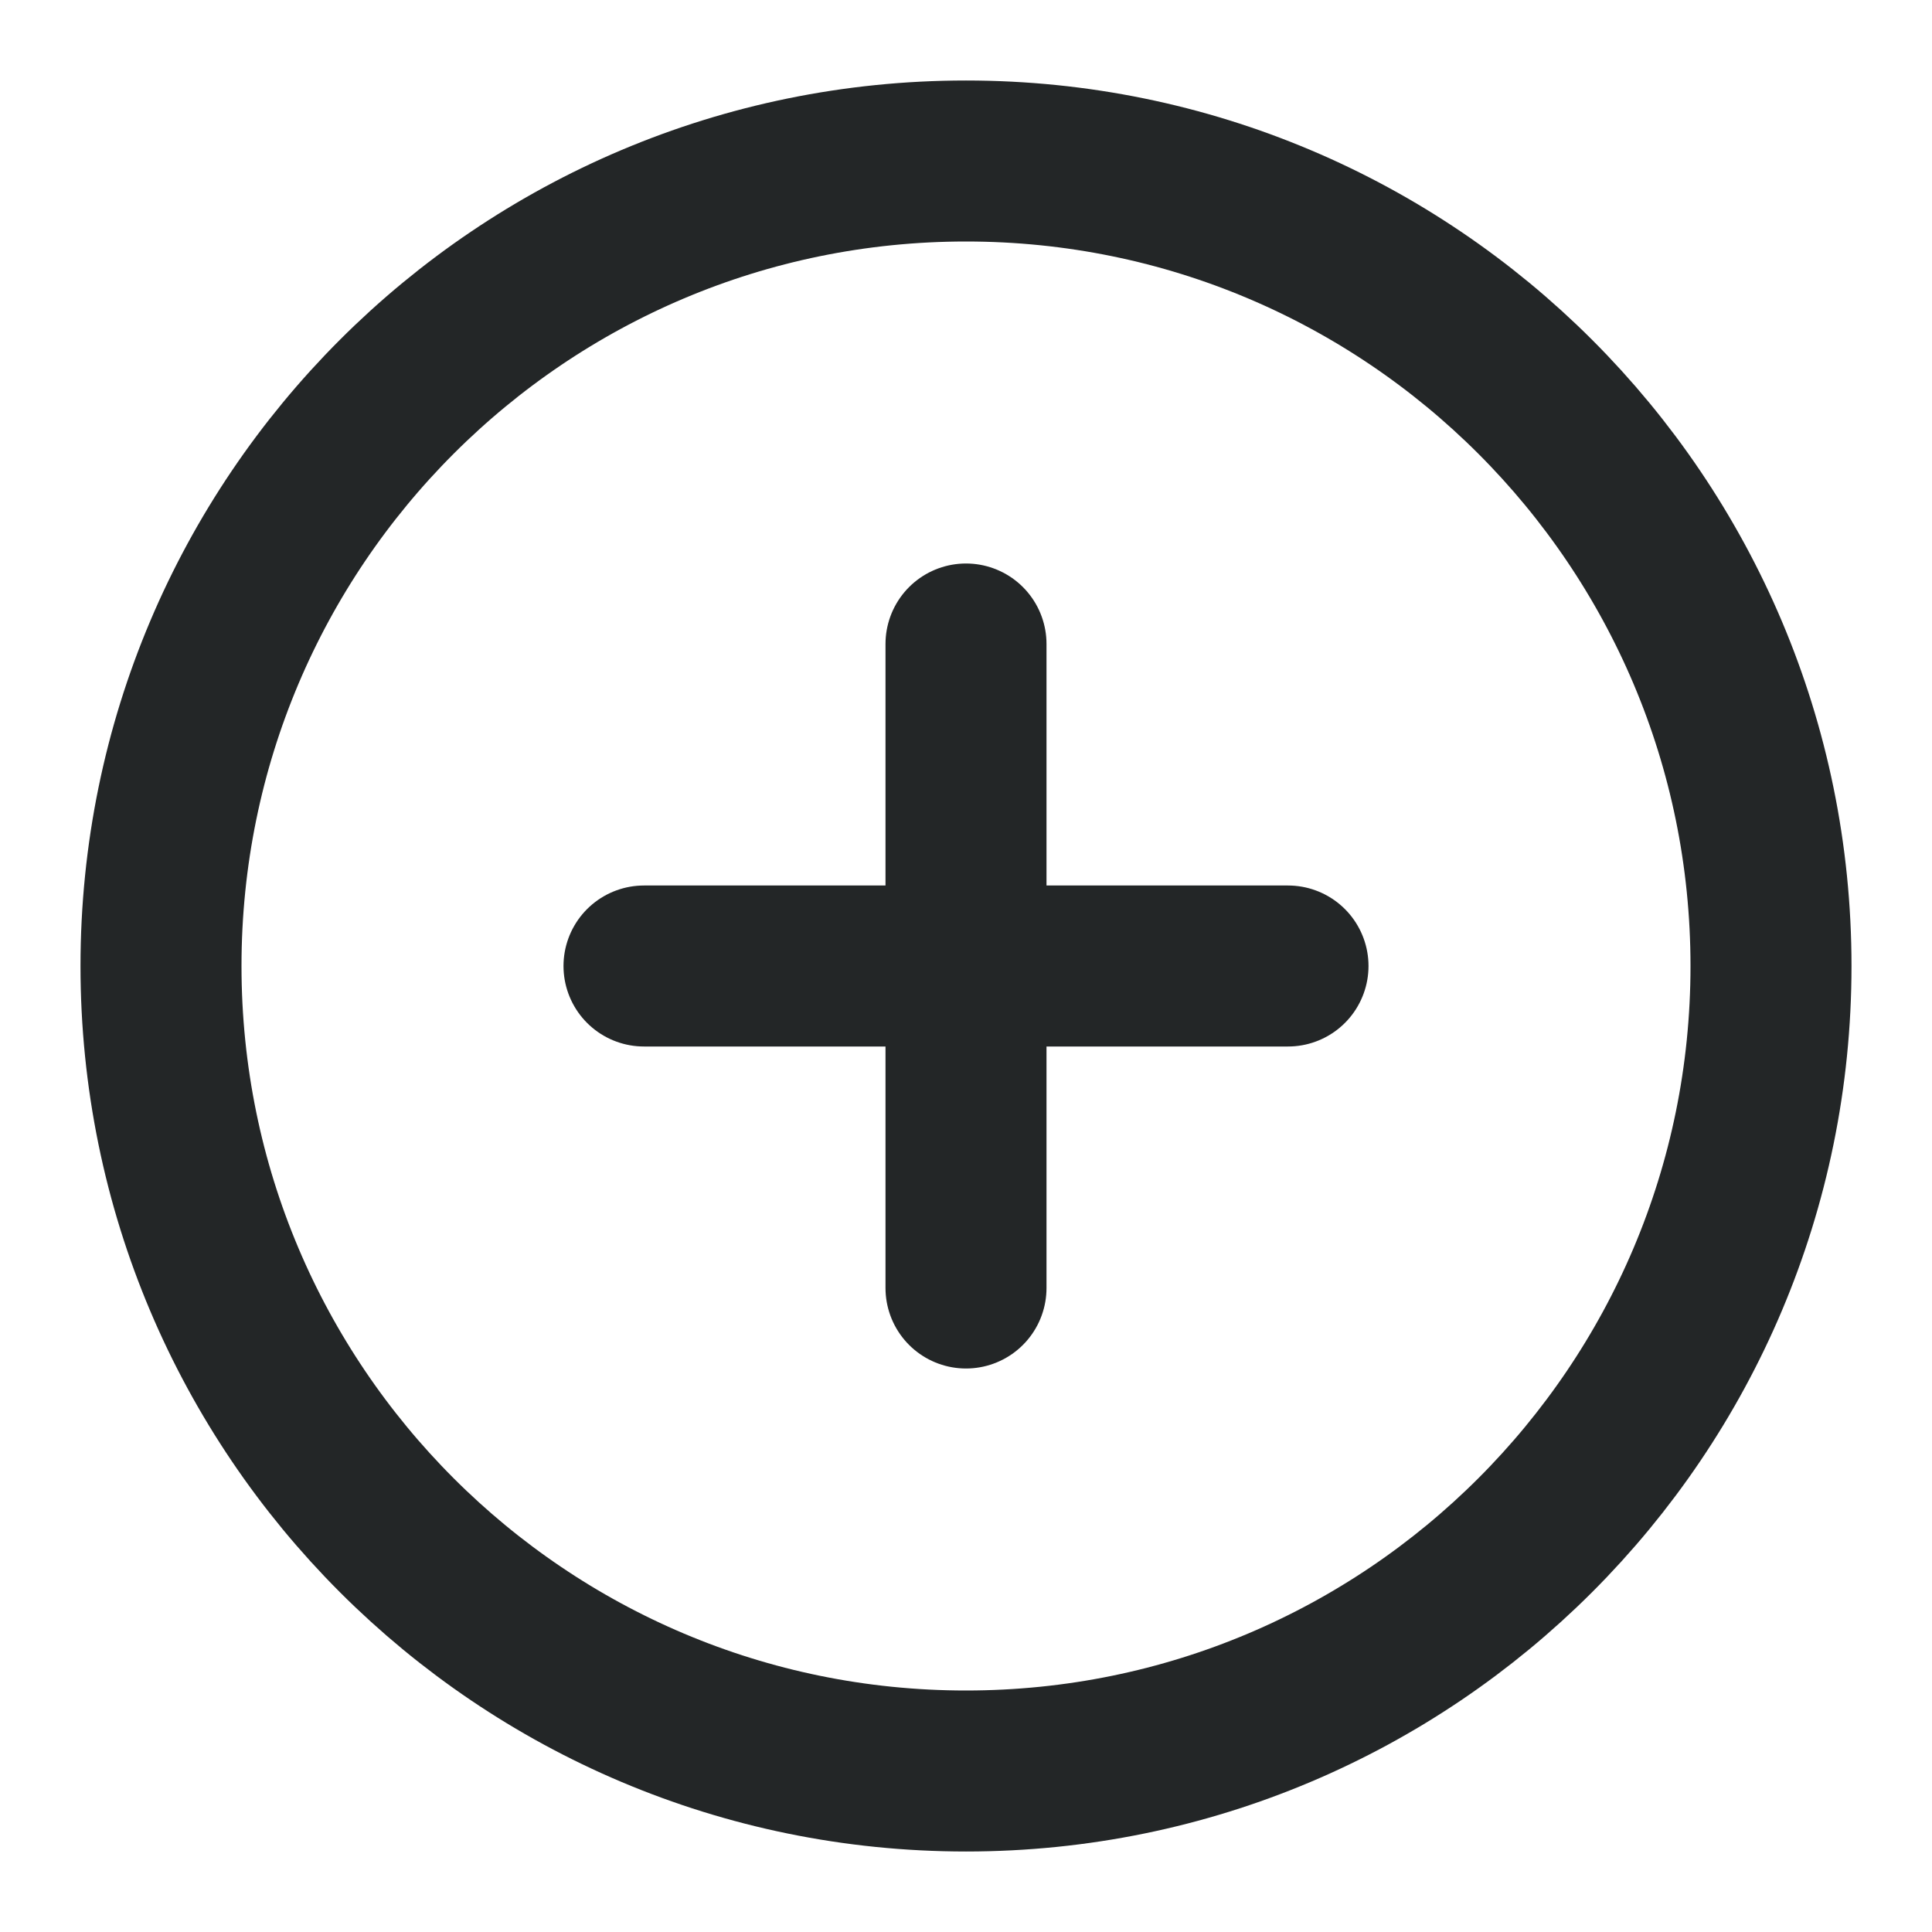 <svg width="24" height="24" viewBox="0 0 24 24" fill="none" xmlns="http://www.w3.org/2000/svg">
<path d="M12 22C17.523 22 22 17.523 22 12C22 6.477 17.523 2 12 2C6.477 2 2 6.477 2 12C2 17.523 6.477 22 12 22Z" stroke="#232627" stroke-width="2" stroke-linecap="round" stroke-linejoin="round"/>
<path d="M12 8V16" stroke="#232627" stroke-width="2" stroke-linecap="round" stroke-linejoin="round"/>
<path d="M8 12H16" stroke="#232627" stroke-width="2" stroke-linecap="round" stroke-linejoin="round"/>
</svg>
